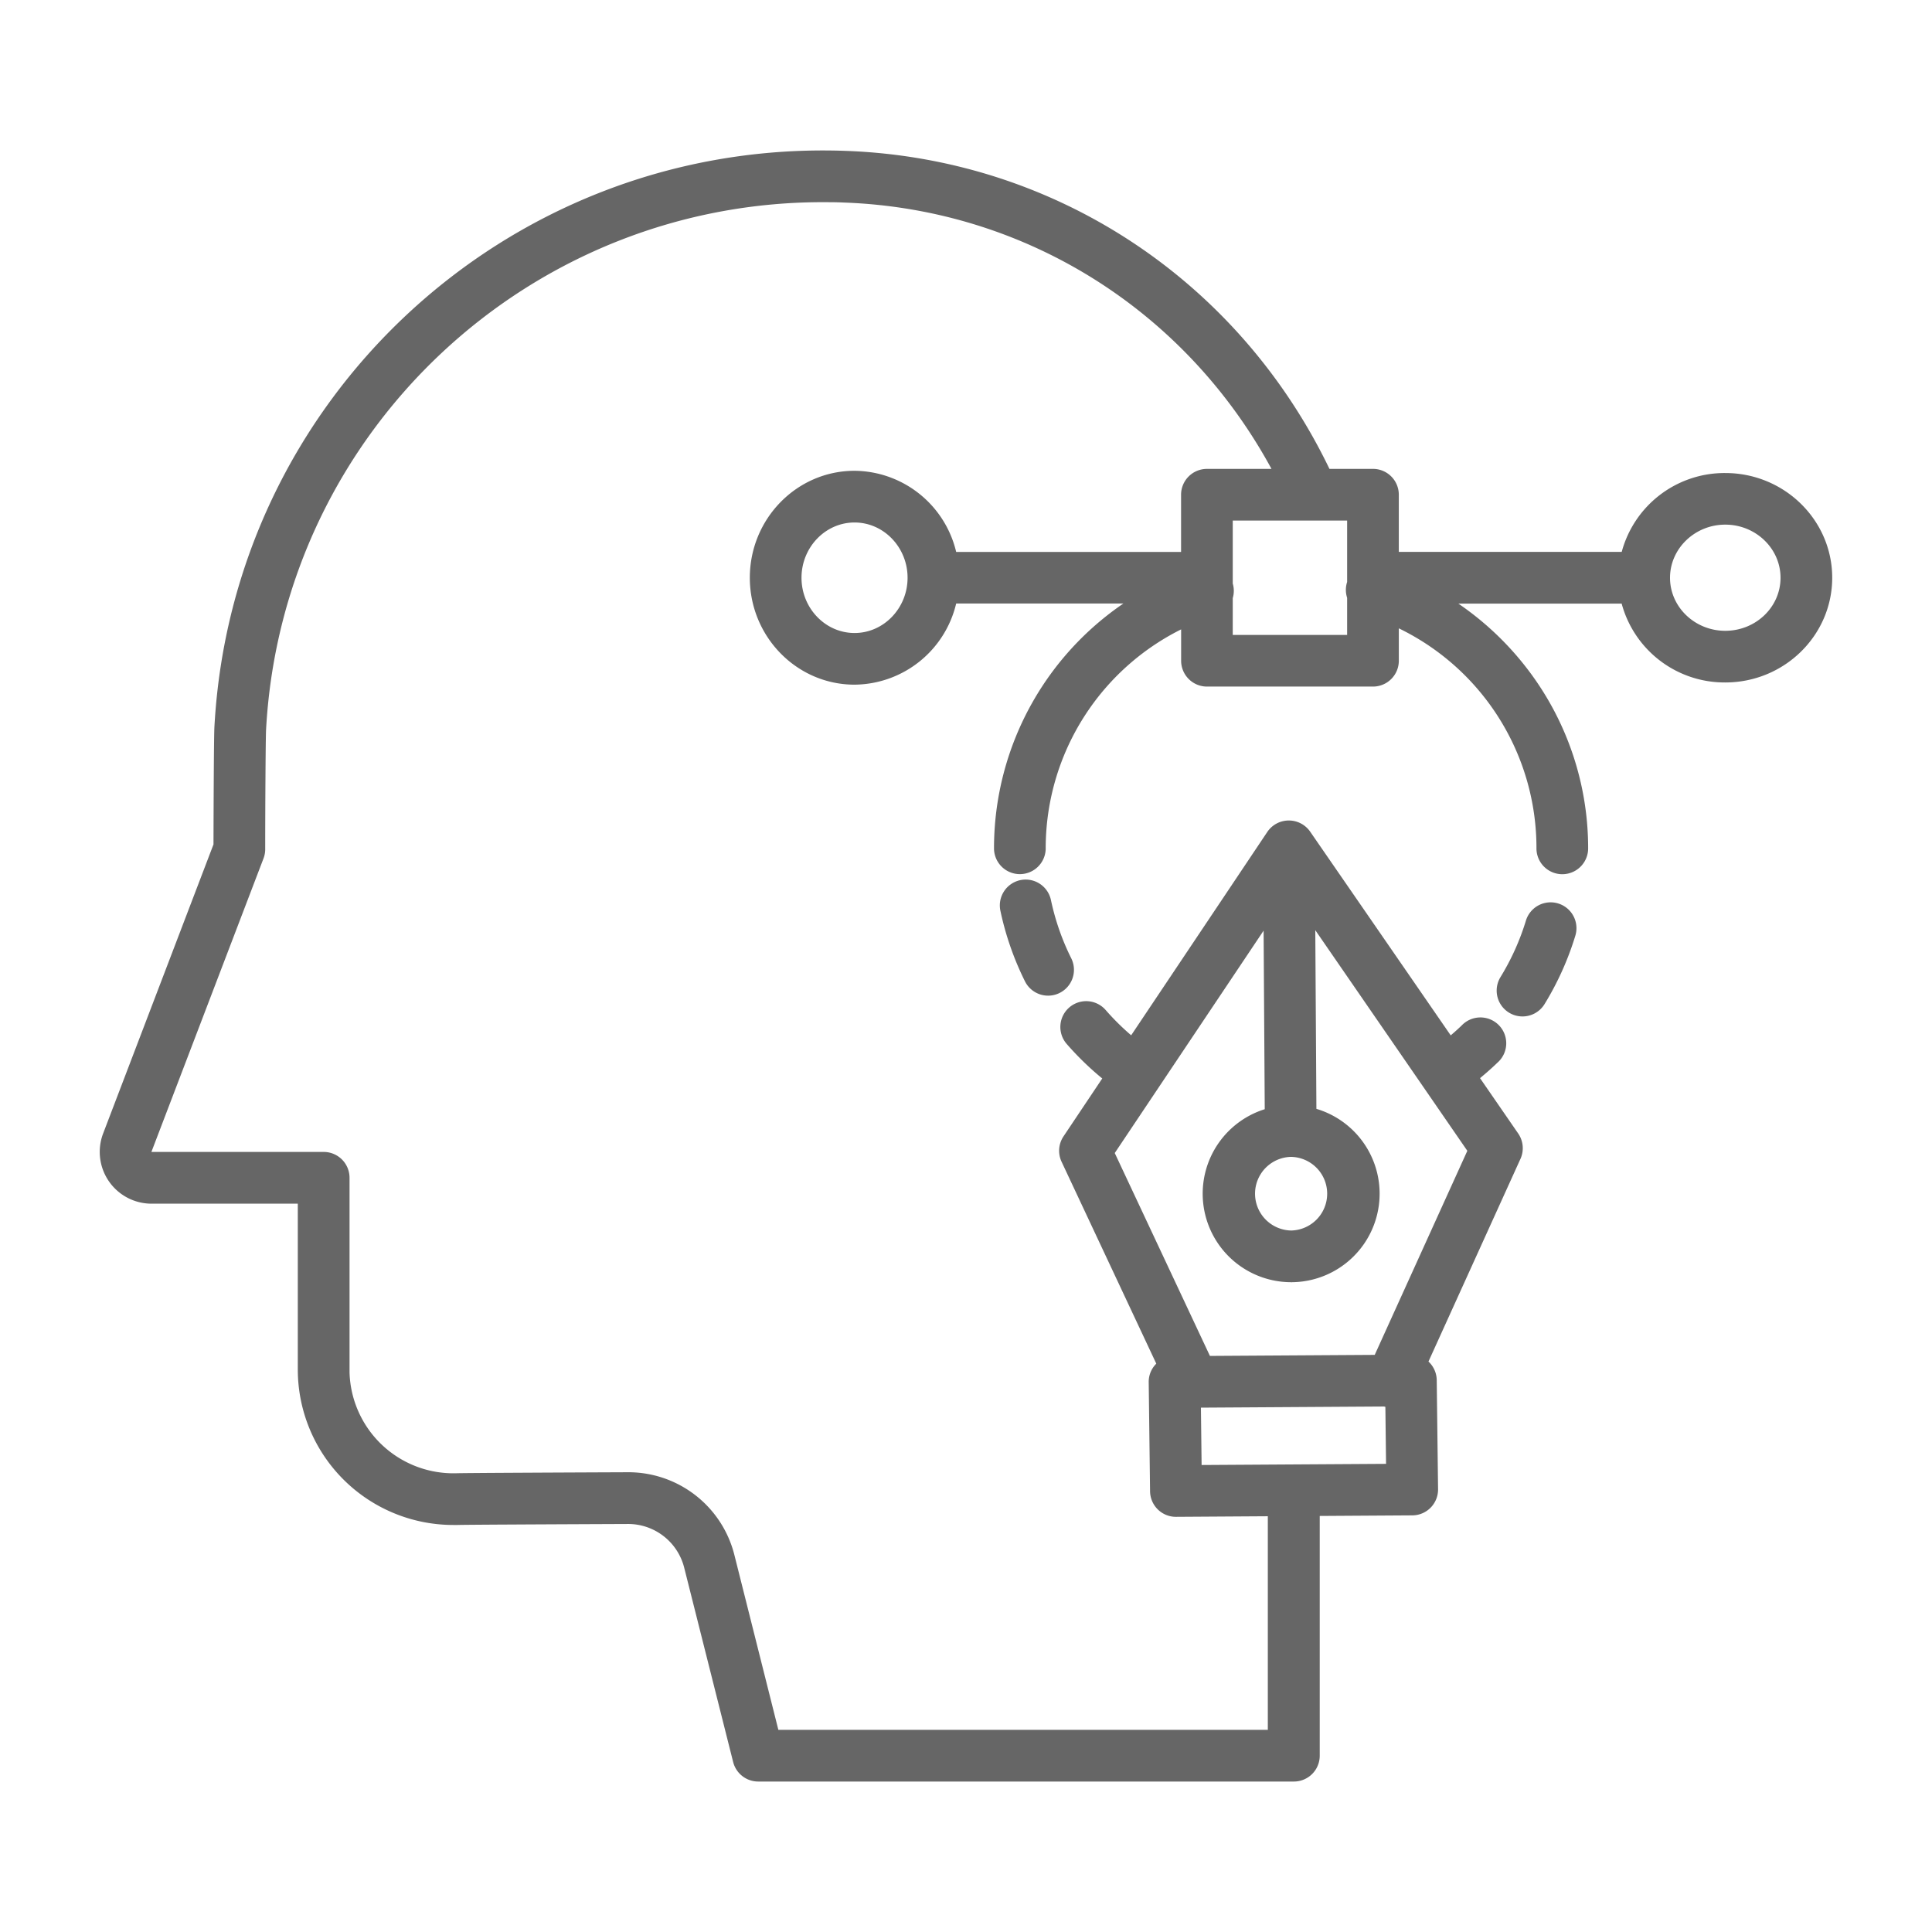 <svg id="Layer_1" data-name="Layer 1" xmlns="http://www.w3.org/2000/svg" viewBox="0 0 1000 1000"><defs><style>.cls-1{fill:#666;stroke:#666;stroke-miterlimit:10;stroke-width:5px;}</style></defs><path class="cls-1" d="M893,247.34a52.65,52.65,0,0,0-51.65,40.82H721.52v-32.1a10.87,10.87,0,0,0-10.87-10.87h-24.1C640,147.34,545.23,84.46,437.63,80.59q-4-.15-8.07-.19C262,78.48,122.71,208.84,113.49,376.13c-.33,5.25-.46,50.16-.49,61.39l-57.26,150a24.3,24.3,0,0,0,22.7,33h78.2v88.3a78,78,0,0,0,78,78c.77,0,1.53,0,2.3,0,3.5-.11,35.58-.29,88-.51h.13a32.43,32.43,0,0,1,31.51,24.56L381.9,911.4a10.88,10.88,0,0,0,10.55,8.22H669.72a10.87,10.87,0,0,0,10.87-10.87V782.17l50.44-.32a10.88,10.88,0,0,0,10.81-10.94v-.07l-.69-56.43a10.86,10.86,0,0,0-4.86-8.93L784.71,598.8a10.89,10.89,0,0,0-.94-10.67L762.7,557.57c3.7-3,7.28-6.08,10.67-9.36a10.87,10.87,0,1,0-15-15.7l-.06.06q-3.81,3.67-7.93,7L676.1,431.91a10.9,10.9,0,0,0-9-4.72h-.08a10.9,10.9,0,0,0-9,4.83l-72,107.55a129.83,129.83,0,0,1-15.61-15.14,10.87,10.87,0,0,0-16.4,14.28,151.89,151.89,0,0,0,19.86,19l-21.33,31.87a10.88,10.88,0,0,0-.81,10.67l49.84,106.25a10.73,10.73,0,0,0-4.5,8.93l.7,56.44a10.88,10.88,0,0,0,10.88,10.74h.07l50-.32V897.87H400.93l-23.22-92.34a54.08,54.08,0,0,0-52.82-41c-37.77.16-83.79.37-88.6.52a56.27,56.27,0,0,1-57.87-54.64c0-.54,0-1.07,0-1.61V609.62a10.88,10.88,0,0,0-10.88-10.88H78.44a2.55,2.55,0,0,1-2.38-3.47l58-151.85a10.82,10.82,0,0,0,.71-3.86c0-22,.22-58.33.46-62.18,8.56-155.69,138.22-277,294.13-275.22q3.76,0,7.52.18c96,3.44,180.85,57.73,225.41,142.86H624.7a10.88,10.88,0,0,0-10.88,10.88v32.1H492.9a52.07,52.07,0,0,0-50.59-42c-28.5,0-51.7,23.71-51.7,52.85s23.2,52.85,51.7,52.85a52.06,52.06,0,0,0,50.59-42H590a150.77,150.77,0,0,0-73,129.52,10.88,10.88,0,0,0,21.75,0,129.11,129.11,0,0,1,75.1-117.6V342a10.88,10.88,0,0,0,10.88,10.87h85.95A10.88,10.88,0,0,0,721.53,342V321.31a128.87,128.87,0,0,1,76.24,118.13,10.88,10.88,0,0,0,21.75,0h0a150,150,0,0,0-30.07-90.52,152.58,152.58,0,0,0-43.13-39h95A52.69,52.69,0,0,0,893,350.74c29.14,0,52.85-23.19,52.85-51.7s-23.71-51.7-52.85-51.7ZM668.41,639.41h-.13a21.56,21.56,0,0,1-.14-43.11h.14a21.56,21.56,0,0,1,.13,43.11Zm-70.69-78.06,58.77-87.81L657.14,576a43.32,43.32,0,0,0,11.13,85.17c.09,0,.24.07.28,0a43.32,43.32,0,0,0,10.33-85.32l-.64-102.5,60.61,87.94h0l23.5,34.11L713.17,703.77l-88.5.56L574.13,596.59Zm21.35,165.23a10.38,10.38,0,0,0,2.33-.48l95.33-.6a10.69,10.69,0,0,0,2.81.49l.41,34.18-100.47.63ZM442.31,330.14c-16.51,0-29.95-14-29.95-31.1s13.44-31.1,29.95-31.1,29.95,14,29.95,31.1S458.82,330.14,442.31,330.14Zm193.26,1V309.19a10.81,10.81,0,0,0,0-6.77.78.78,0,0,1,0-.14V266.94h64.2v34.74c0,.15-.11.29-.16.44a10.8,10.8,0,0,0,.16,6.9v22.11ZM893,329c-17.15,0-31.1-13.44-31.1-29.95s14-30,31.1-30,31.1,13.44,31.1,30S910.17,329,893,329Z"/><path class="cls-1" d="M528.64,458a10.88,10.88,0,0,0-8.39,12.9h0A150.72,150.72,0,0,0,532.85,507a10.88,10.88,0,0,0,19.46-9.73,128.28,128.28,0,0,1-10.78-30.85A10.88,10.88,0,0,0,528.64,458Z"/><path class="cls-1" d="M813,483.59a10.87,10.87,0,0,0-20.8-6.34,128.83,128.83,0,0,1-13.42,29.8,10.87,10.87,0,1,0,18.54,11.37A150.71,150.71,0,0,0,813,483.59Z"/></svg>